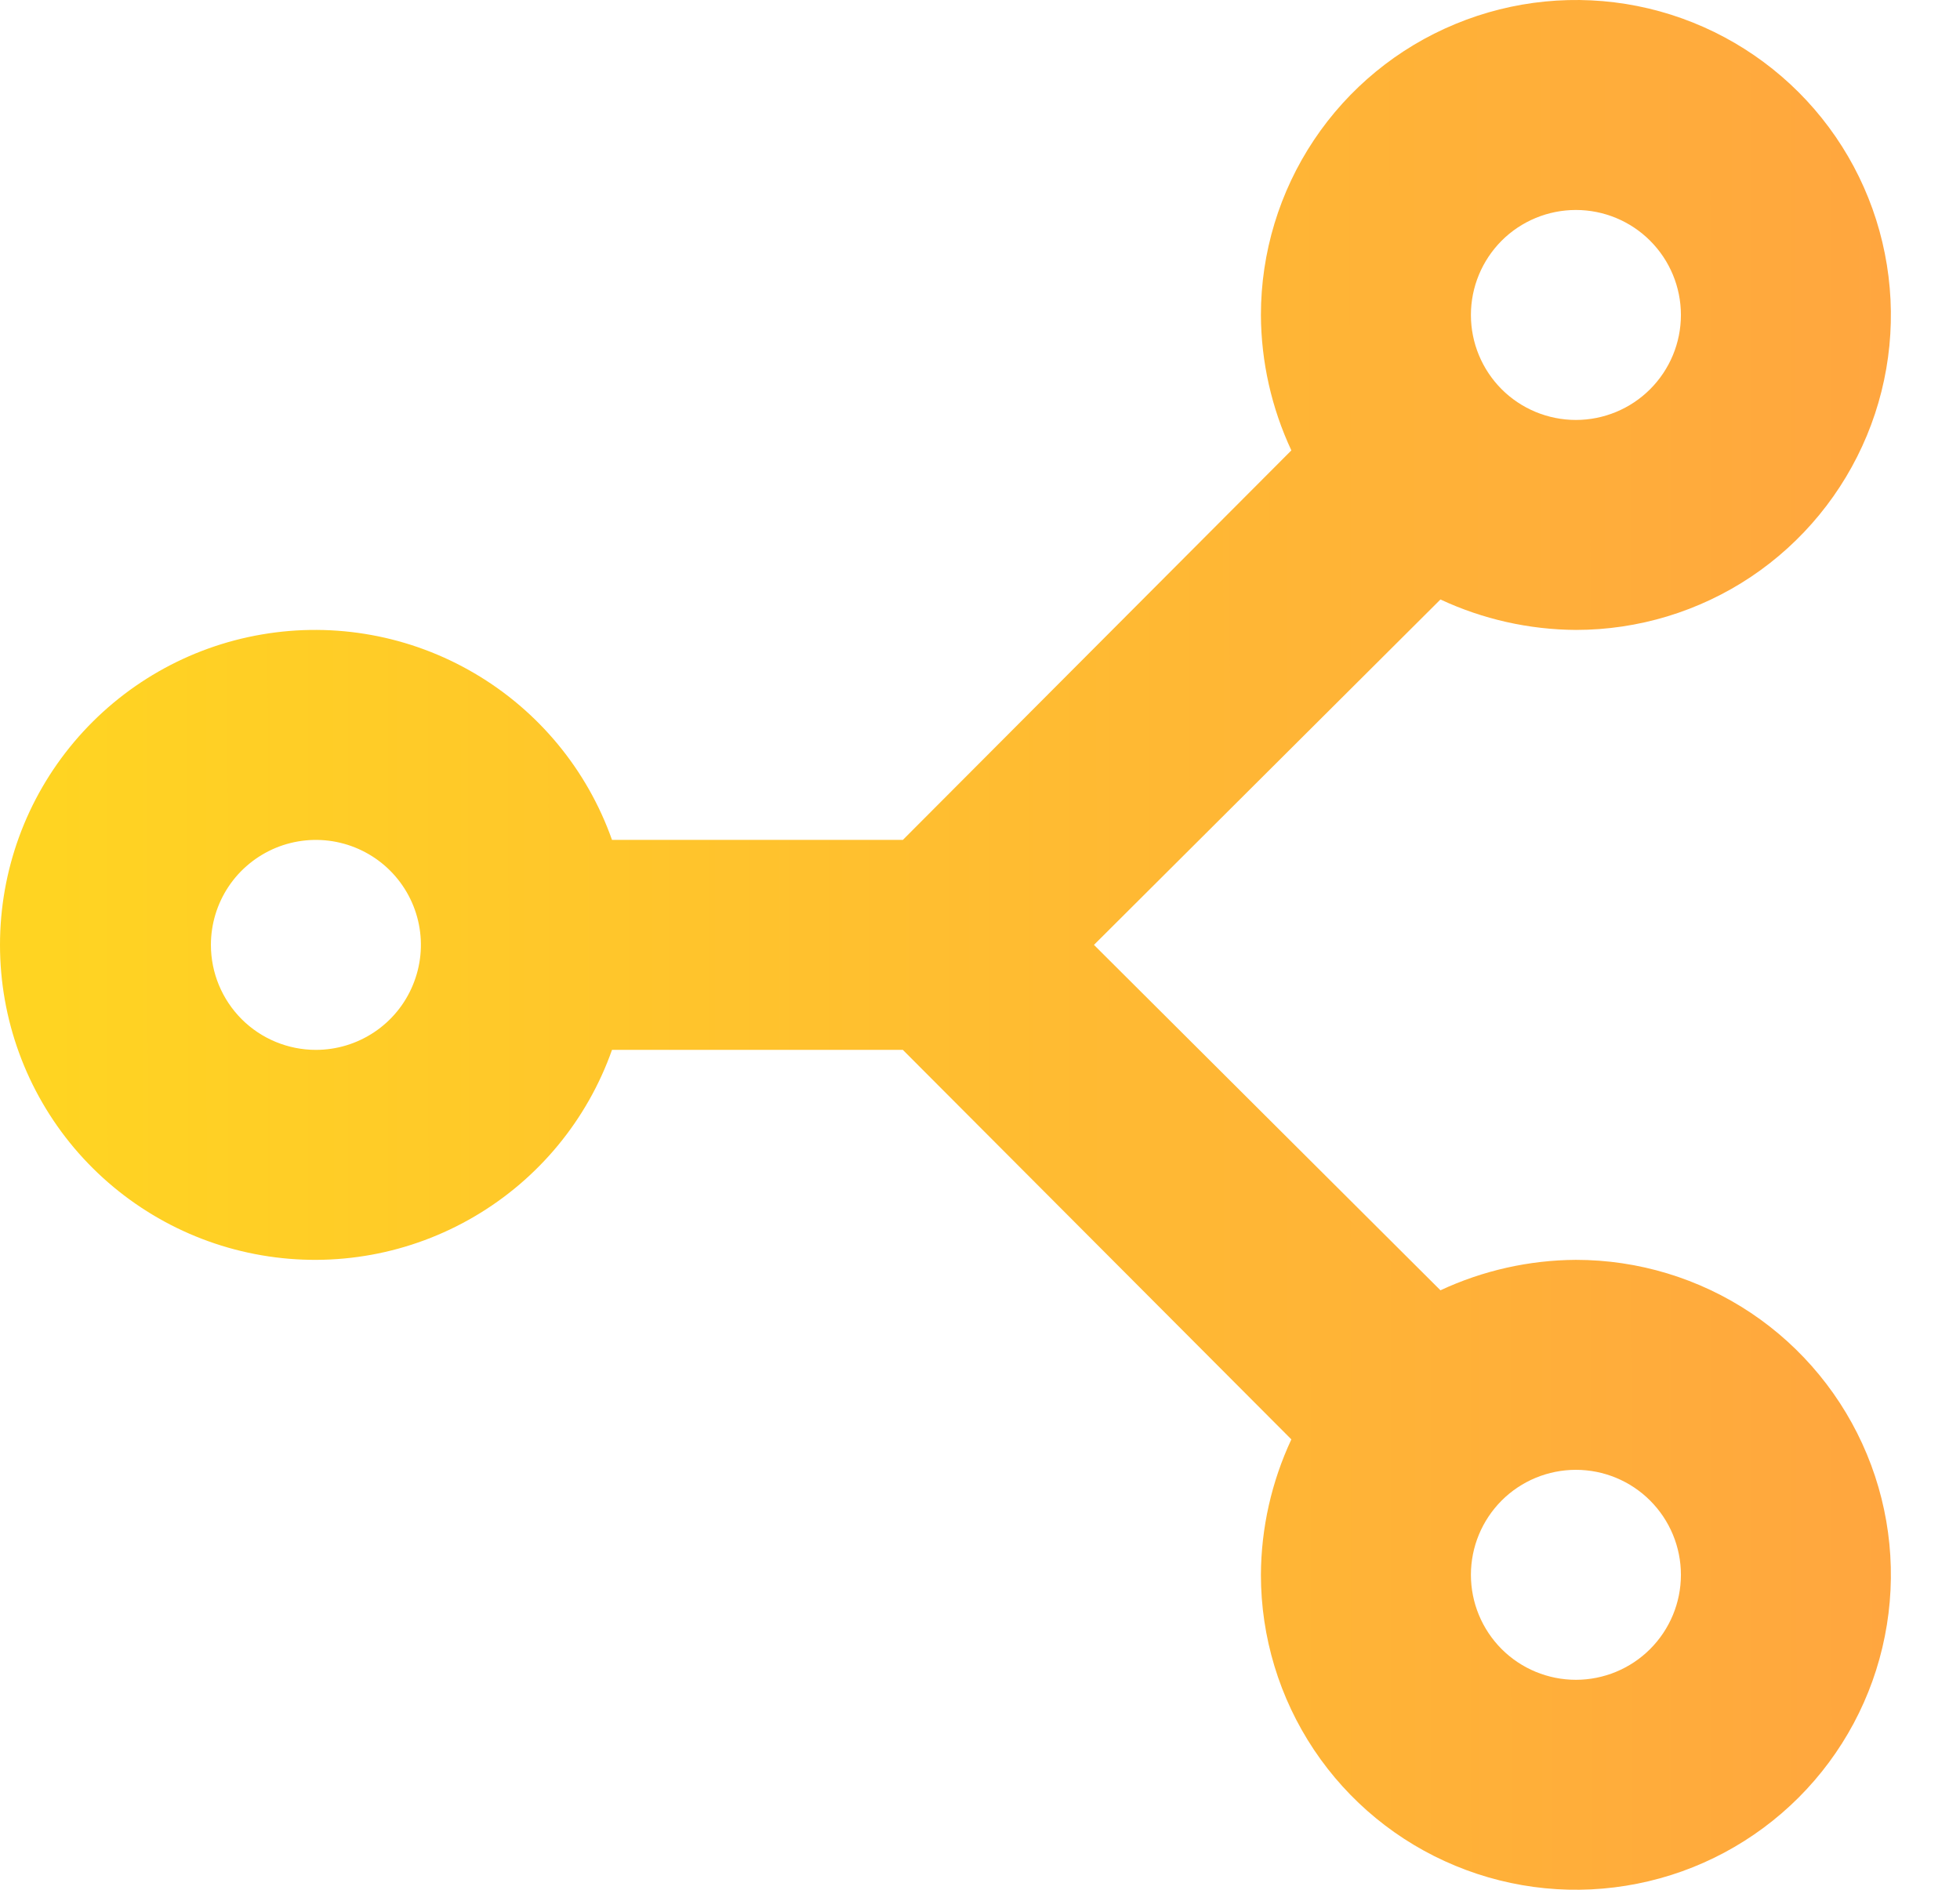 <svg width="28" height="27" viewBox="0 0 28 27" fill="none" xmlns="http://www.w3.org/2000/svg">
<path d="M22.513 18C21.844 18.004 21.184 18.152 20.578 18.435L15.628 13.5L20.578 8.565C21.184 8.848 21.844 8.996 22.513 9C23.403 9 24.273 8.736 25.013 8.242C25.753 7.747 26.329 7.044 26.67 6.222C27.011 5.4 27.1 4.495 26.926 3.622C26.753 2.749 26.324 1.947 25.695 1.318C25.065 0.689 24.264 0.26 23.39 0.086C22.518 -0.087 21.613 0.002 20.791 0.343C19.968 0.683 19.265 1.26 18.771 2C18.277 2.74 18.013 3.61 18.013 4.5C18.016 5.169 18.165 5.829 18.448 6.435L12.898 12H8.743C8.389 10.999 7.693 10.156 6.777 9.619C5.861 9.081 4.785 8.885 3.739 9.065C2.693 9.244 1.744 9.788 1.059 10.6C0.375 11.411 0 12.438 0 13.5C0 14.562 0.375 15.589 1.059 16.401C1.744 17.212 2.693 17.756 3.739 17.935C4.785 18.115 5.861 17.919 6.777 17.381C7.693 16.844 8.389 16.001 8.743 15H12.898L18.448 20.565C18.165 21.171 18.016 21.831 18.013 22.5C18.013 23.39 18.277 24.26 18.771 25C19.265 25.74 19.968 26.317 20.791 26.657C21.613 26.998 22.518 27.087 23.39 26.913C24.264 26.74 25.065 26.311 25.695 25.682C26.324 25.053 26.753 24.251 26.926 23.378C27.1 22.505 27.011 21.6 26.67 20.778C26.329 19.956 25.753 19.253 25.013 18.758C24.273 18.264 23.403 18 22.513 18ZM22.513 3C22.91 3 23.292 3.158 23.573 3.439C23.855 3.721 24.013 4.102 24.013 4.5C24.013 4.898 23.855 5.279 23.573 5.561C23.292 5.842 22.91 6 22.513 6C22.115 6 21.733 5.842 21.452 5.561C21.171 5.279 21.013 4.898 21.013 4.5C21.013 4.102 21.171 3.721 21.452 3.439C21.733 3.158 22.115 3 22.513 3ZM3.013 13.5C3.013 13.203 3.101 12.913 3.265 12.667C3.43 12.42 3.665 12.228 3.939 12.114C4.213 12.001 4.514 11.971 4.805 12.029C5.096 12.087 5.364 12.23 5.573 12.439C5.783 12.649 5.926 12.916 5.984 13.207C6.042 13.498 6.012 13.8 5.898 14.074C5.785 14.348 5.593 14.582 5.346 14.747C5.099 14.912 4.809 15 4.513 15C4.115 15 3.733 14.842 3.452 14.561C3.171 14.279 3.013 13.898 3.013 13.5ZM22.513 24C22.115 24 21.733 23.842 21.452 23.561C21.171 23.279 21.013 22.898 21.013 22.5C21.013 22.102 21.171 21.721 21.452 21.439C21.733 21.158 22.115 21 22.513 21C22.91 21 23.292 21.158 23.573 21.439C23.855 21.721 24.013 22.102 24.013 22.5C24.013 22.898 23.855 23.279 23.573 23.561C23.292 23.842 22.91 24 22.513 24Z" fill="url(#paint0_linear_2898_200178)"/>
<defs>
<linearGradient id="paint0_linear_2898_200178" x1="27.013" y1="6.75" x2="0.673" y2="6.772" gradientUnits="userSpaceOnUse">
<stop stop-color="#FFA63F"/>
<stop offset="1" stop-color="#FFD422"/>
</linearGradient>
</defs>
</svg>
